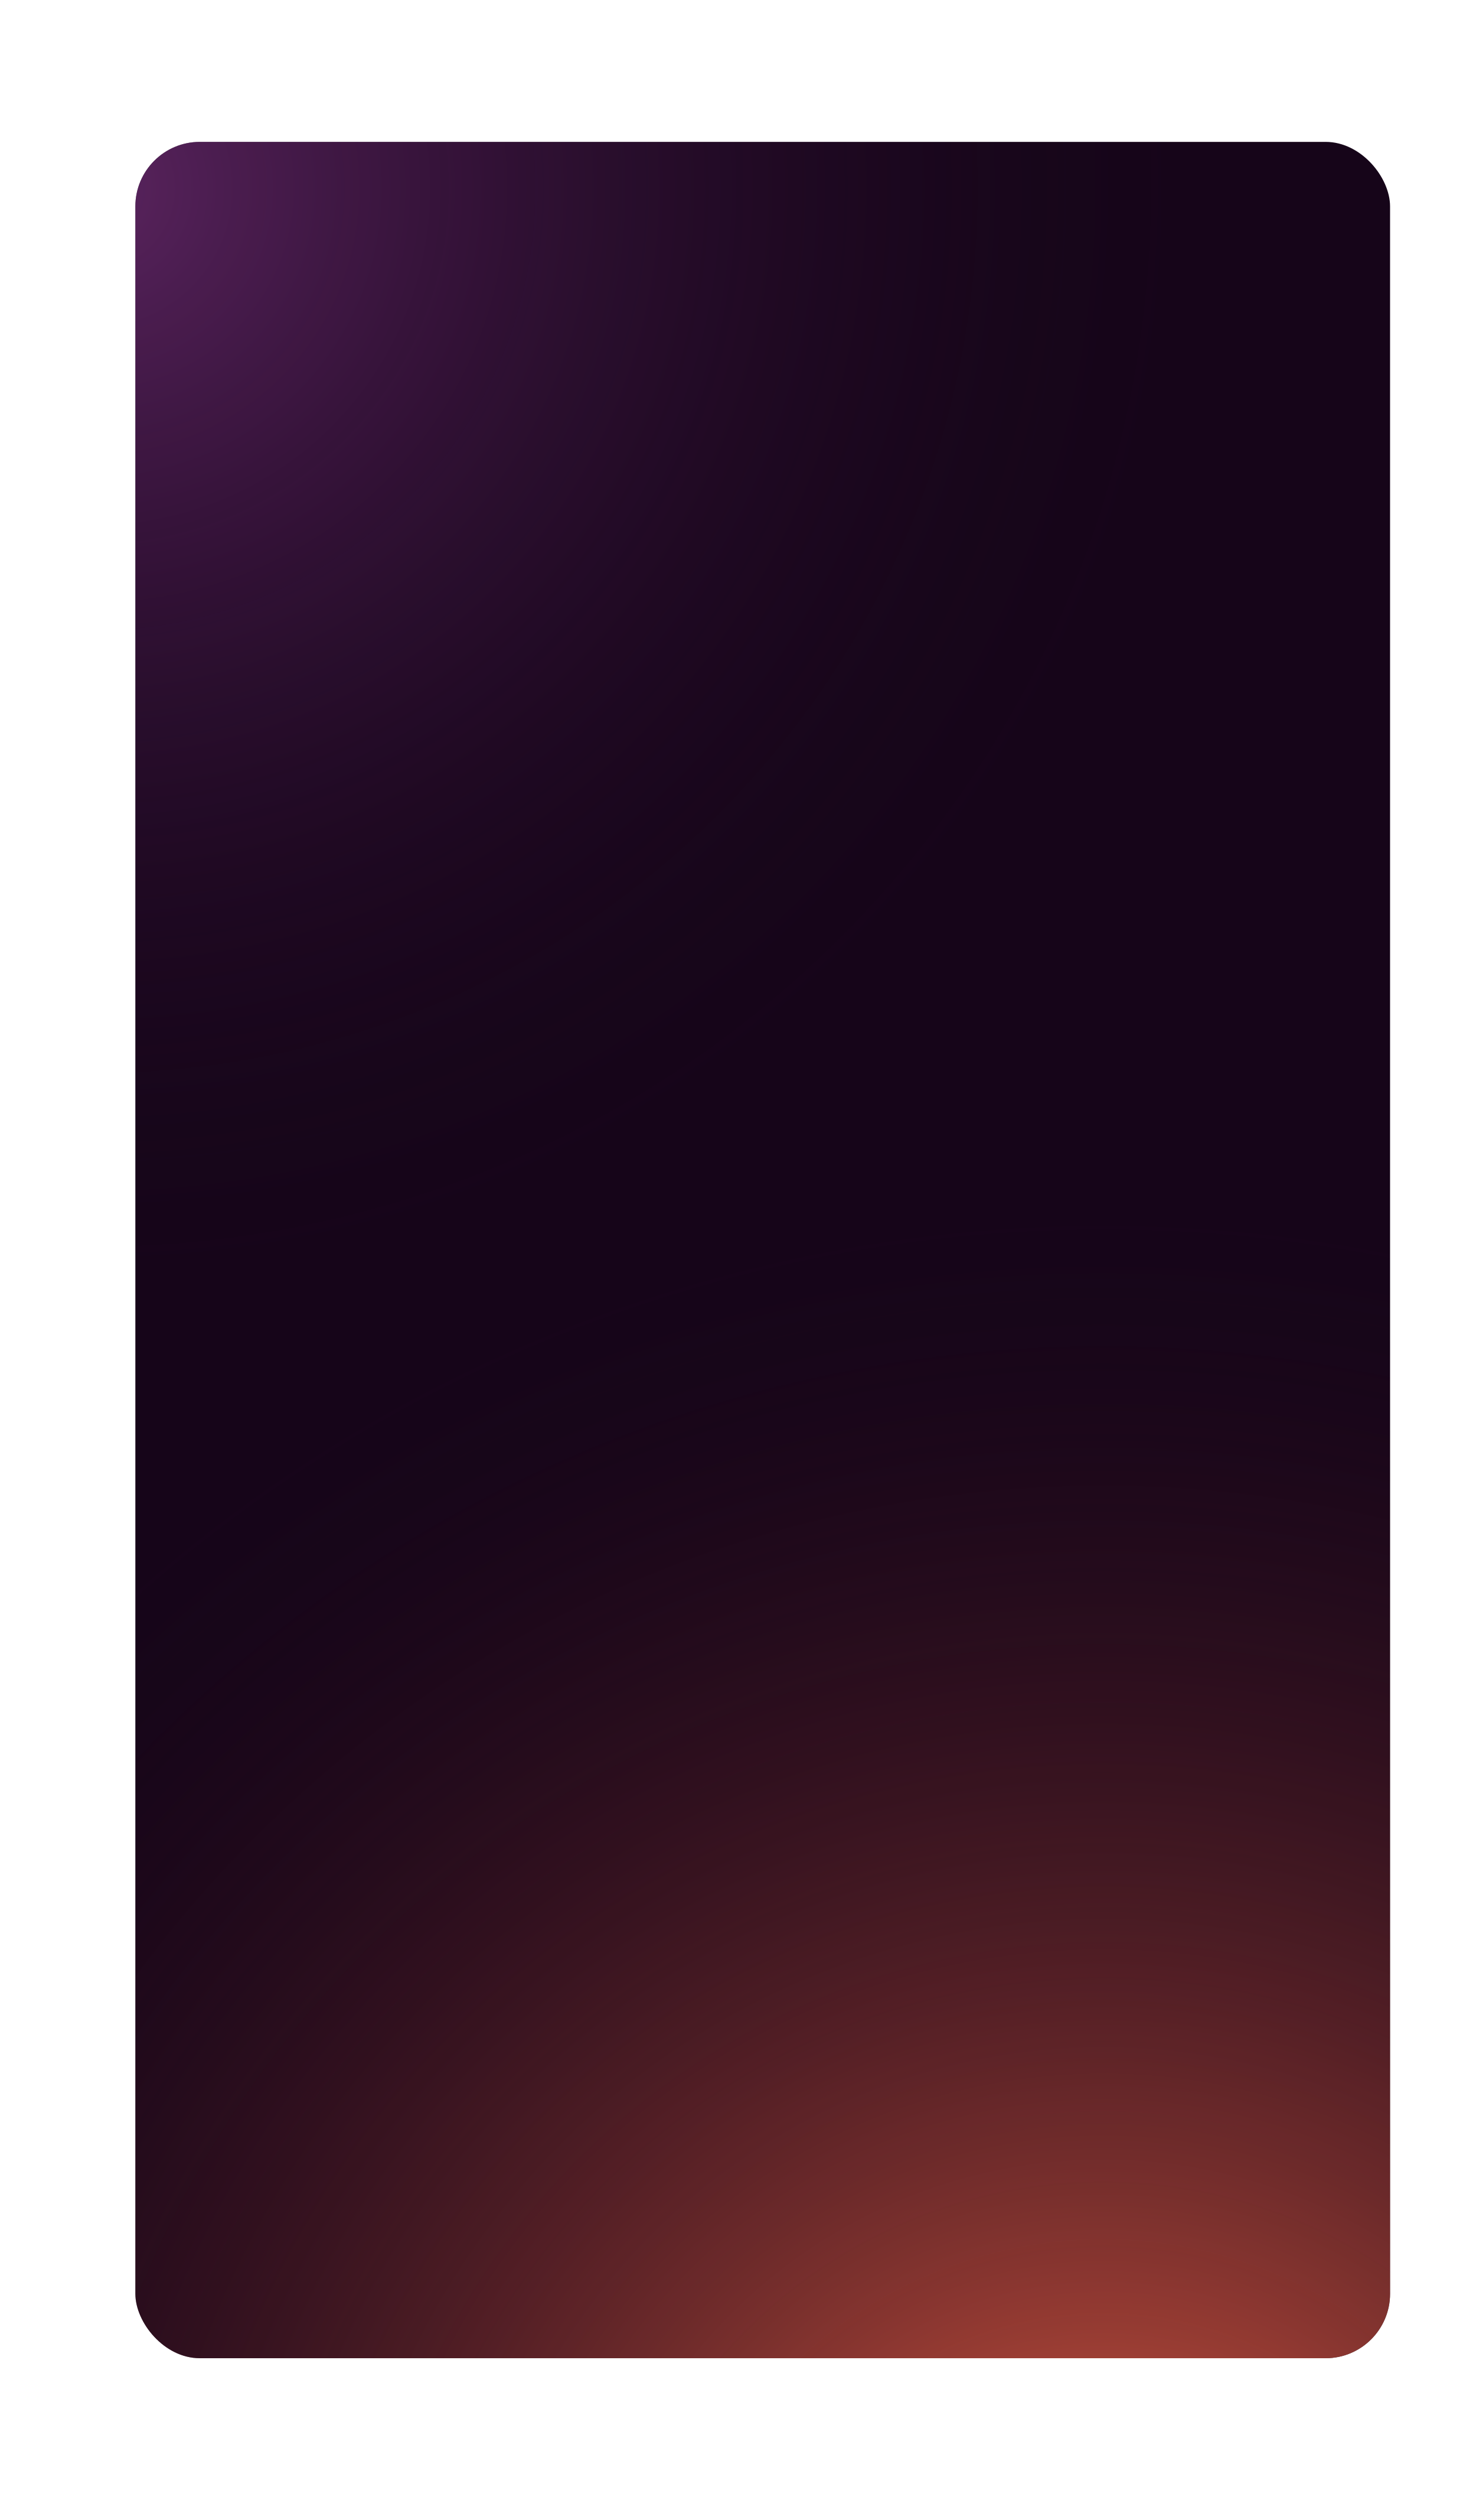 <?xml version="1.0" encoding="UTF-8"?> <svg xmlns="http://www.w3.org/2000/svg" width="687" height="1163" viewBox="0 0 687 1163" fill="none"><g filter="url(#filter0_dd_2611_16)"><g clip-path="url(#clip0_2611_16)"><rect x="58" y="52" width="584" height="1031" rx="30" fill="#160519"></rect><circle cx="511.5" cy="1243.5" r="705.5" fill="url(#paint0_radial_2611_16)"></circle><circle cx="40.5" cy="75.5" r="510.5" fill="url(#paint1_radial_2611_16)"></circle></g></g><defs><filter id="filter0_dd_2611_16" x="54.1" y="48.3" width="597.6" height="1051.6" filterUnits="userSpaceOnUse" color-interpolation-filters="sRGB"><feFlood flood-opacity="0" result="BackgroundImageFix"></feFlood><feColorMatrix in="SourceAlpha" type="matrix" values="0 0 0 0 0 0 0 0 0 0 0 0 0 0 0 0 0 0 127 0" result="hardAlpha"></feColorMatrix><feOffset dx="3" dy="3"></feOffset><feGaussianBlur stdDeviation="3.35"></feGaussianBlur><feComposite in2="hardAlpha" operator="out"></feComposite><feColorMatrix type="matrix" values="0 0 0 0 0.192 0 0 0 0 0.079 0 0 0 0 0.212 0 0 0 0.65 0"></feColorMatrix><feBlend mode="normal" in2="BackgroundImageFix" result="effect1_dropShadow_2611_16"></feBlend><feColorMatrix in="SourceAlpha" type="matrix" values="0 0 0 0 0 0 0 0 0 0 0 0 0 0 0 0 0 0 127 0" result="hardAlpha"></feColorMatrix><feOffset dx="2" dy="11"></feOffset><feGaussianBlur stdDeviation="2.95"></feGaussianBlur><feComposite in2="hardAlpha" operator="out"></feComposite><feColorMatrix type="matrix" values="0 0 0 0 0.192 0 0 0 0 0.079 0 0 0 0 0.212 0 0 0 0.23 0"></feColorMatrix><feBlend mode="normal" in2="effect1_dropShadow_2611_16" result="effect2_dropShadow_2611_16"></feBlend><feBlend mode="normal" in="SourceGraphic" in2="effect2_dropShadow_2611_16" result="shape"></feBlend></filter><radialGradient id="paint0_radial_2611_16" cx="0" cy="0" r="1" gradientUnits="userSpaceOnUse" gradientTransform="translate(511.5 1243.5) rotate(90) scale(705.5)"><stop stop-color="#F36345"></stop><stop offset="1" stop-color="#160519" stop-opacity="0"></stop></radialGradient><radialGradient id="paint1_radial_2611_16" cx="0" cy="0" r="1" gradientUnits="userSpaceOnUse" gradientTransform="translate(40.5 75.5) rotate(90) scale(510.5)"><stop stop-color="#9E42A5" stop-opacity="0.5"></stop><stop offset="1" stop-color="#160519" stop-opacity="0"></stop></radialGradient><clipPath id="clip0_2611_16"><rect x="58" y="52" width="584" height="1031" rx="30" fill="white"></rect></clipPath></defs></svg> 